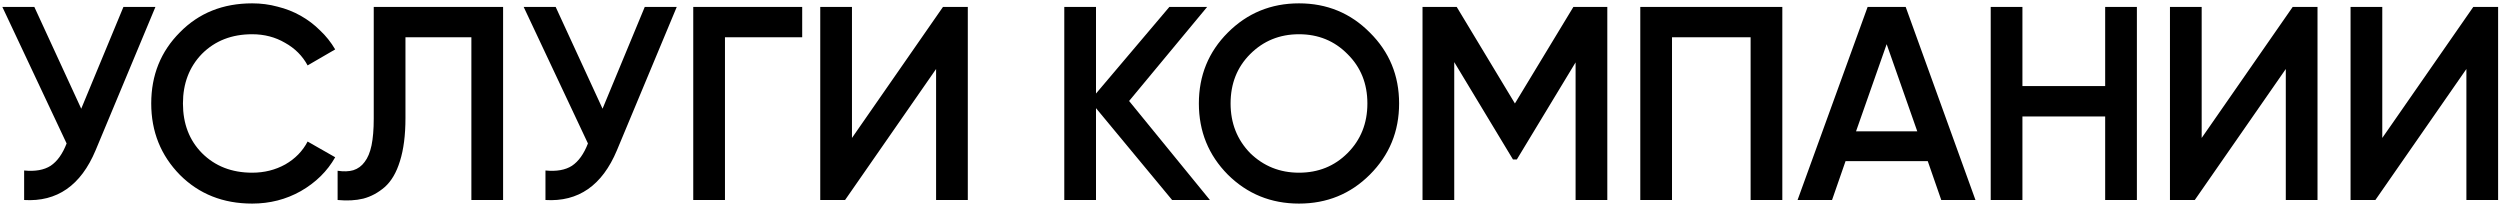 <?xml version="1.0" encoding="UTF-8"?> <svg xmlns="http://www.w3.org/2000/svg" width="550" height="45" viewBox="0 0 550 45" fill="none"><path d="M27.154 1.526H34.193L21.026 33.078C17.79 40.804 12.551 44.445 5.31 44V37.508C7.737 37.75 9.679 37.406 11.135 36.476C12.592 35.505 13.765 33.867 14.655 31.561L0.517 1.526H7.555L17.871 23.916L27.154 1.526ZM55.478 44.789C49.087 44.789 43.788 42.685 39.581 38.478C35.374 34.191 33.271 28.952 33.271 22.763C33.271 16.534 35.374 11.315 39.581 7.108C43.748 2.861 49.047 0.737 55.478 0.737C57.42 0.737 59.281 0.98 61.061 1.465C62.881 1.91 64.58 2.578 66.158 3.468C67.735 4.358 69.151 5.43 70.405 6.684C71.7 7.897 72.812 9.293 73.742 10.87L67.675 14.39C66.542 12.286 64.883 10.628 62.699 9.414C60.555 8.16 58.148 7.533 55.478 7.533C50.988 7.533 47.307 8.969 44.435 11.841C41.644 14.713 40.248 18.354 40.248 22.763C40.248 27.213 41.644 30.853 44.435 33.685C47.307 36.557 50.988 37.993 55.478 37.993C58.148 37.993 60.575 37.386 62.76 36.173C64.944 34.919 66.582 33.24 67.675 31.137L73.742 34.595C72.003 37.669 69.475 40.157 66.158 42.058C62.922 43.879 59.362 44.789 55.478 44.789ZM74.275 37.568C75.609 37.77 76.762 37.73 77.733 37.447C78.745 37.123 79.574 36.517 80.221 35.627C80.909 34.737 81.414 33.523 81.738 31.986C82.061 30.408 82.223 28.446 82.223 26.1V1.526H110.681V44H103.703V8.201H89.201V25.979C89.201 29.741 88.797 32.896 87.988 35.444C87.219 37.953 86.107 39.854 84.65 41.148C83.194 42.402 81.617 43.252 79.918 43.697C78.259 44.101 76.378 44.202 74.275 44V37.568ZM141.846 1.526H148.884L135.717 33.078C132.481 40.804 127.243 44.445 120.002 44V37.508C122.429 37.75 124.371 37.406 125.827 36.476C127.283 35.505 128.456 33.867 129.346 31.561L115.208 1.526H122.247L132.562 23.916L141.846 1.526ZM176.483 1.526V8.201H159.493V44H152.515V1.526H176.483ZM205.94 44V15.178L185.916 44H180.455V1.526H187.433V30.348L207.456 1.526H212.917V44H205.94ZM266.18 44H257.867L241.12 23.794V44H234.143V1.526H241.12V20.579L257.26 1.526H265.573L248.402 22.217L266.18 44ZM301.371 38.418C297.123 42.665 291.925 44.789 285.777 44.789C279.628 44.789 274.41 42.665 270.122 38.418C265.875 34.13 263.751 28.912 263.751 22.763C263.751 16.614 265.875 11.416 270.122 7.169C274.41 2.881 279.628 0.737 285.777 0.737C291.925 0.737 297.123 2.881 301.371 7.169C305.659 11.416 307.803 16.614 307.803 22.763C307.803 28.912 305.659 34.13 301.371 38.418ZM275.037 33.685C277.99 36.557 281.57 37.993 285.777 37.993C290.024 37.993 293.584 36.557 296.456 33.685C299.368 30.772 300.825 27.132 300.825 22.763C300.825 18.394 299.368 14.774 296.456 11.902C293.584 8.989 290.024 7.533 285.777 7.533C281.529 7.533 277.949 8.989 275.037 11.902C272.165 14.774 270.729 18.394 270.729 22.763C270.729 27.091 272.165 30.732 275.037 33.685ZM353.608 1.526V44H346.63V13.722L333.705 35.081H332.856L319.932 13.662V44H312.954V1.526H320.478L333.281 22.763L346.144 1.526H353.608ZM392.111 1.526V44H385.134V8.201H367.841V44H360.863V1.526H392.111ZM427.078 44L424.105 35.444H406.023L403.05 44H395.465L410.877 1.526H419.251L434.602 44H427.078ZM408.329 28.891H421.799L415.064 9.717L408.329 28.891ZM463.137 1.526H470.115V44H463.137V25.615H444.934V44H437.956V1.526H444.934V18.94H463.137V1.526ZM502.875 44V15.178L482.852 44H477.391V1.526H484.369V30.348L504.392 1.526H509.853V44H502.875ZM542.607 44V15.178L522.584 44H517.123V1.526H524.101V30.348L544.124 1.526H549.585V44H542.607Z" fill="black"></path></svg> 